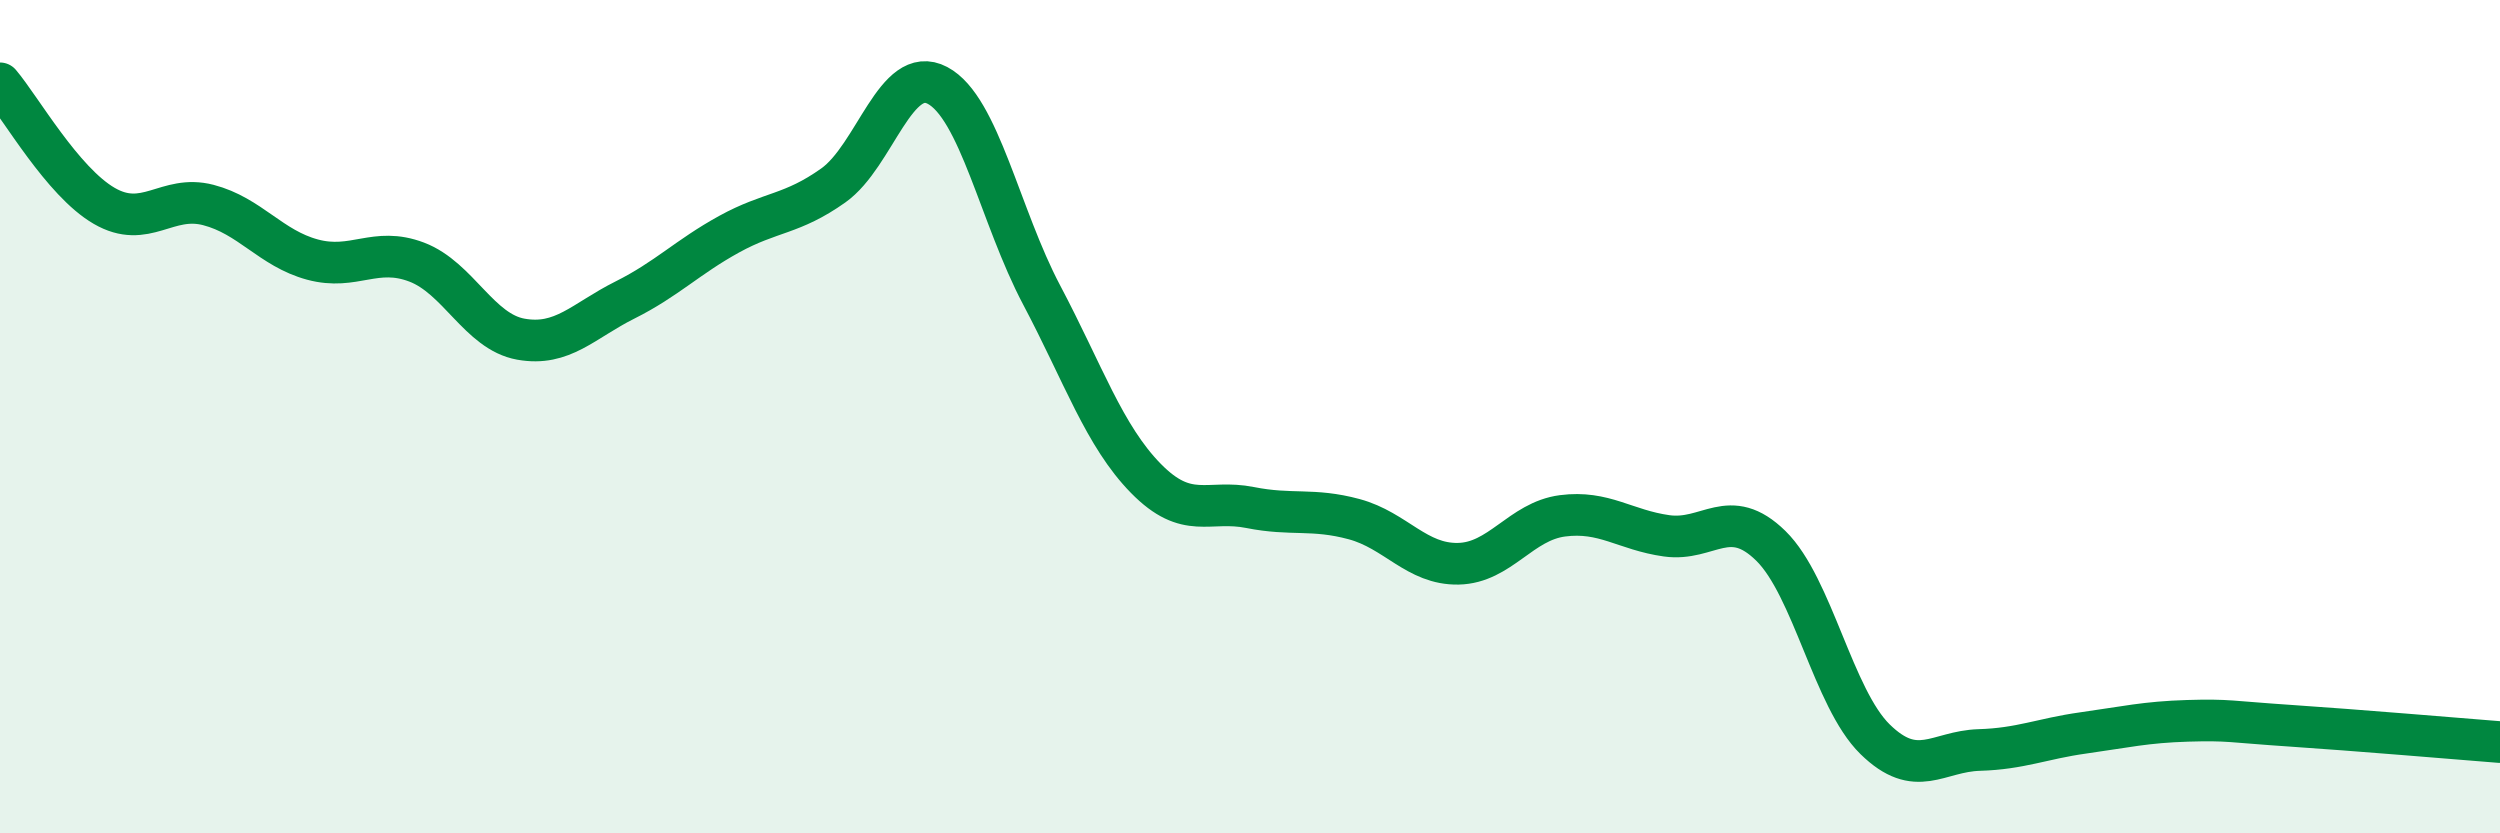 
    <svg width="60" height="20" viewBox="0 0 60 20" xmlns="http://www.w3.org/2000/svg">
      <path
        d="M 0,2 C 0.5,2.59 1.5,4.36 2.5,4.94 C 3.5,5.52 4,4.66 5,4.92 C 6,5.18 6.5,5.96 7.5,6.23 C 8.5,6.5 9,5.91 10,6.29 C 11,6.67 11.5,7.96 12.5,8.14 C 13.5,8.32 14,7.7 15,7.2 C 16,6.7 16.5,6.17 17.5,5.62 C 18.5,5.07 19,5.16 20,4.45 C 21,3.74 21.5,1.52 22.5,2.05 C 23.5,2.58 24,5.19 25,7.08 C 26,8.97 26.5,10.46 27.5,11.48 C 28.5,12.5 29,11.98 30,12.18 C 31,12.38 31.5,12.19 32.5,12.46 C 33.5,12.73 34,13.55 35,13.53 C 36,13.51 36.5,12.51 37.5,12.38 C 38.5,12.25 39,12.72 40,12.86 C 41,13 41.5,12.12 42.5,13.1 C 43.5,14.08 44,16.76 45,17.74 C 46,18.72 46.5,18.03 47.5,18 C 48.5,17.97 49,17.73 50,17.59 C 51,17.45 51.5,17.33 52.5,17.3 C 53.5,17.27 53.5,17.32 55,17.42 C 56.5,17.52 59,17.73 60,17.81L60 20L0 20Z"
        fill="#008740"
        opacity="0.1"
        stroke-linecap="round"
        stroke-linejoin="round"
      />
      <path
        d="M 0,2 C 0.5,2.59 1.5,4.36 2.5,4.94 C 3.5,5.52 4,4.66 5,4.92 C 6,5.18 6.5,5.96 7.5,6.23 C 8.5,6.5 9,5.91 10,6.29 C 11,6.67 11.5,7.96 12.5,8.14 C 13.5,8.32 14,7.7 15,7.2 C 16,6.7 16.5,6.17 17.5,5.62 C 18.5,5.07 19,5.16 20,4.45 C 21,3.74 21.5,1.52 22.5,2.05 C 23.5,2.58 24,5.19 25,7.08 C 26,8.97 26.5,10.46 27.5,11.48 C 28.5,12.5 29,11.98 30,12.18 C 31,12.38 31.5,12.19 32.5,12.46 C 33.5,12.73 34,13.55 35,13.53 C 36,13.51 36.5,12.51 37.5,12.38 C 38.5,12.25 39,12.72 40,12.86 C 41,13 41.5,12.12 42.5,13.1 C 43.5,14.08 44,16.76 45,17.74 C 46,18.72 46.5,18.03 47.5,18 C 48.5,17.97 49,17.73 50,17.59 C 51,17.45 51.5,17.33 52.5,17.3 C 53.5,17.27 53.5,17.32 55,17.42 C 56.5,17.52 59,17.73 60,17.81"
        stroke="#008740"
        stroke-width="1"
        fill="none"
        stroke-linecap="round"
        stroke-linejoin="round"
      />
    </svg>
  